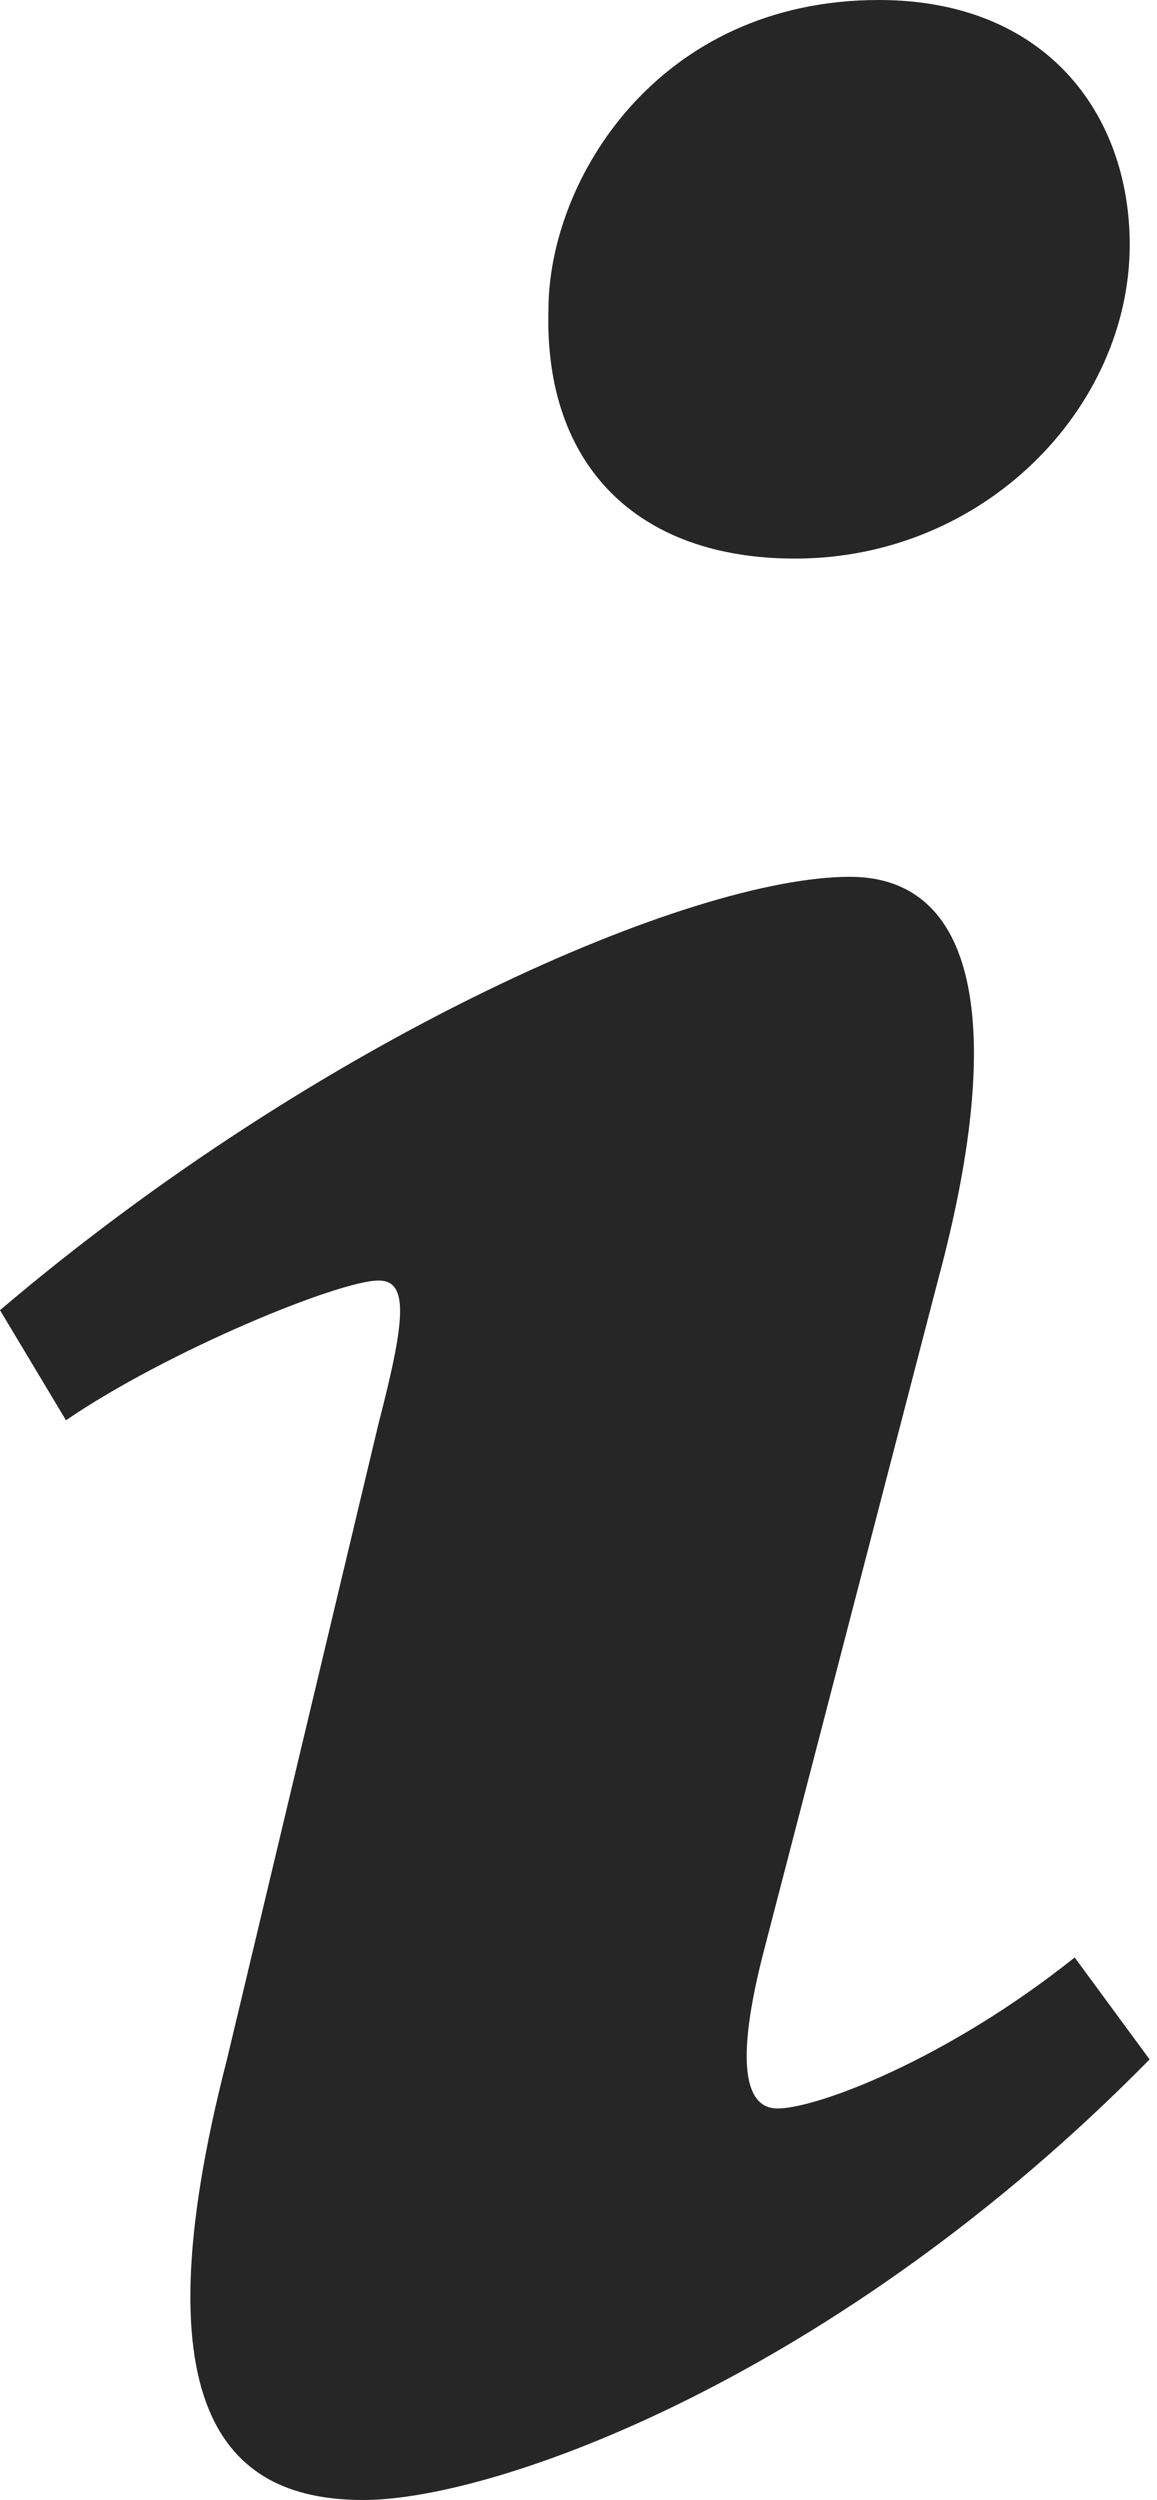 <?xml version="1.0" encoding="UTF-8"?> <svg xmlns="http://www.w3.org/2000/svg" width="50" height="108" viewBox="0 0 50 108" fill="none"> <path d="M37.975 0C45.207 0 48.821 4.932 48.821 10.572C48.821 17.616 42.542 24.131 34.359 24.131C27.508 24.131 23.511 20.079 23.701 13.389C23.701 7.75 28.458 0 37.975 0ZM15.706 108C9.996 108 5.809 104.477 9.806 88.976L16.362 61.482C17.504 57.079 17.69 55.319 16.362 55.319C14.647 55.319 7.235 58.36 2.851 61.356L0 56.599C13.892 44.798 29.875 37.878 36.724 37.878C42.432 37.878 43.386 44.748 40.531 55.318L33.026 84.218C31.694 89.326 32.267 91.086 33.596 91.086C35.308 91.086 40.925 88.966 46.443 84.562L49.68 88.967C36.167 102.708 21.416 108 15.706 108Z" fill="#262626"></path> </svg> 